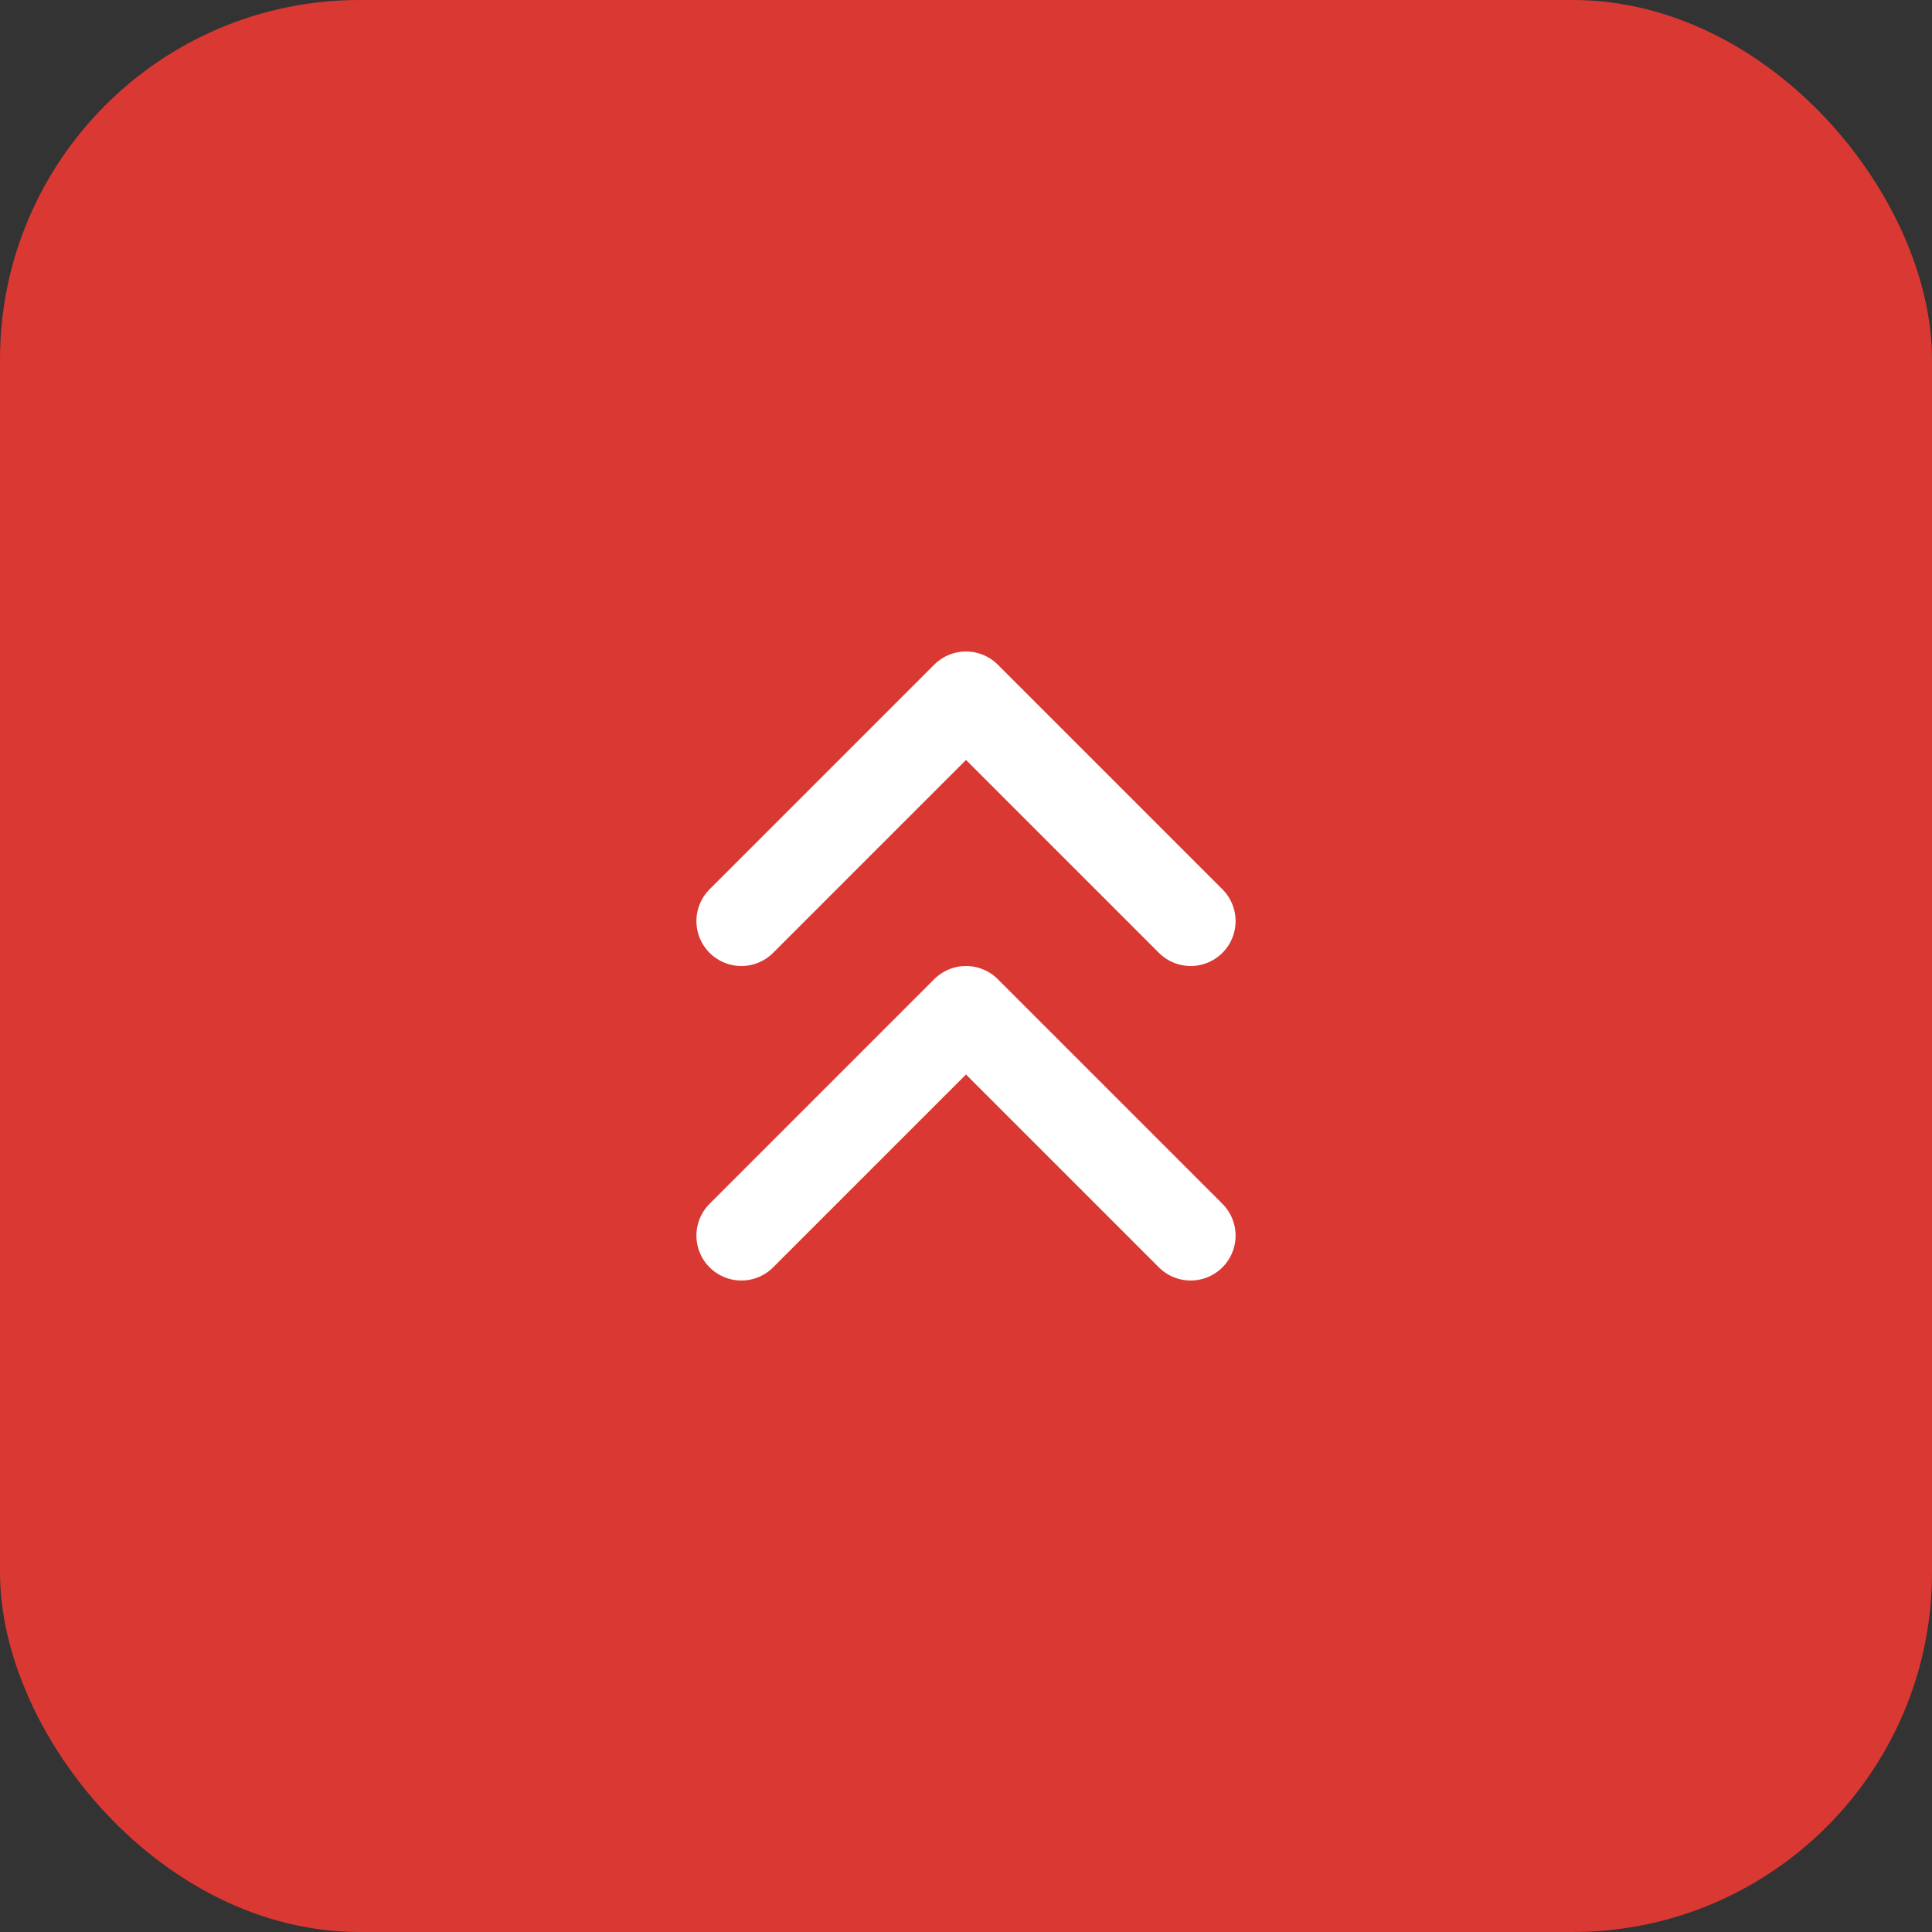 <?xml version="1.0" encoding="UTF-8"?> <svg xmlns="http://www.w3.org/2000/svg" width="43" height="43" viewBox="0 0 43 43" fill="none"><rect x="0" y="0" width="43" height="43" fill="#333333" stroke="none"/><rect width="43" height="43" rx="8" fill="#DA3833"></rect><path d="M26.5 20.5L21.5 15.5L16.5 20.5" stroke="white" stroke-width="2" stroke-linecap="round" stroke-linejoin="round"></path><path d="M26.5 27.5L21.5 22.5L16.5 27.5" stroke="white" stroke-width="2" stroke-linecap="round" stroke-linejoin="round"></path></svg> 